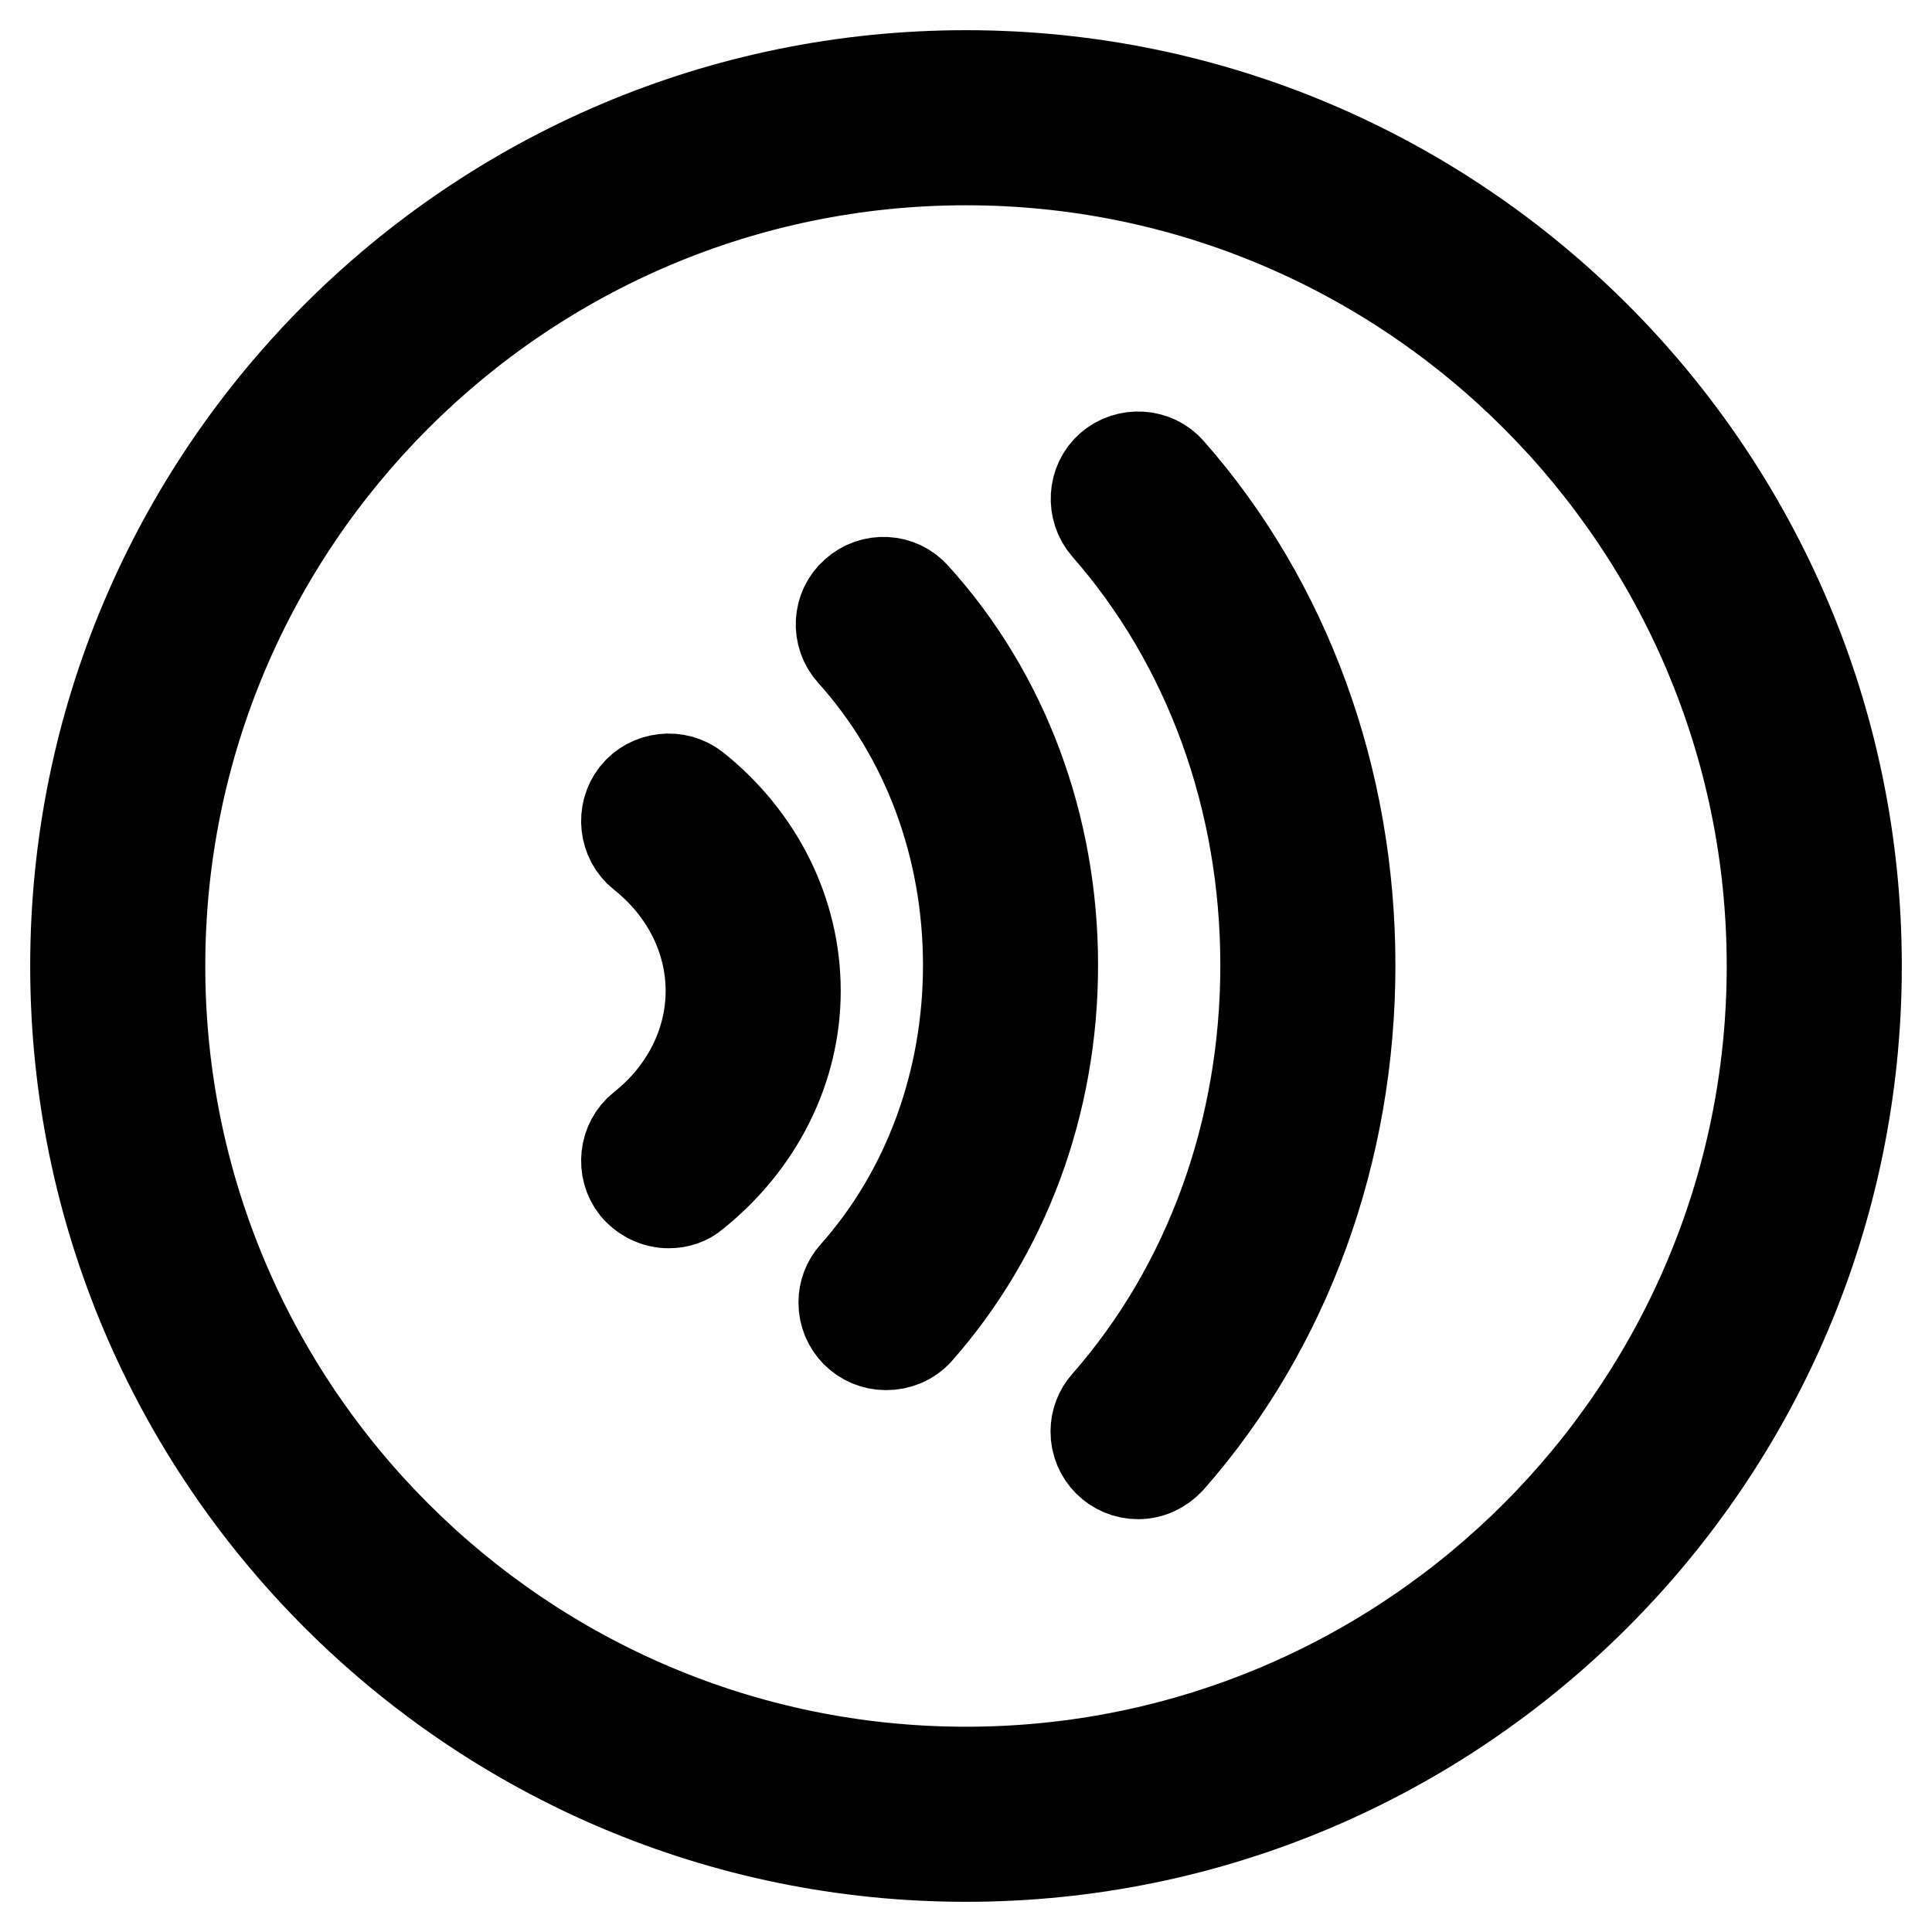 <?xml version="1.0" encoding="utf-8"?>
<!-- Svg Vector Icons : http://www.onlinewebfonts.com/icon -->
<!DOCTYPE svg PUBLIC "-//W3C//DTD SVG 1.1//EN" "http://www.w3.org/Graphics/SVG/1.1/DTD/svg11.dtd">
<svg version="1.1" xmlns="http://www.w3.org/2000/svg" xmlns:xlink="http://www.w3.org/1999/xlink" x="0px" y="0px" viewBox="0 0 256 256" enable-background="new 0 0 256 256" xml:space="preserve">
<g> <path stroke-width="12" fill-opacity="0" stroke="#000000"  d="M128,246c-65.1,0-118-52.9-118-118C10,62.9,62.9,10,128,10c65.1,0,118,52.9,118,118 C246,193.1,193.1,246,128,246z M128,21.2C69.1,21.2,21.2,69.1,21.2,128c0,58.9,47.9,106.8,106.8,106.8 c58.9,0,106.8-47.9,106.8-106.8C234.8,69.1,186.9,21.2,128,21.2L128,21.2z M150.8,195.3c-3.1,0-5.6-2.5-5.6-5.6 c0-1.4,0.5-2.7,1.4-3.7c13.6-15.5,21.1-36.1,21.1-58.1c0-22-7.5-42.6-21.1-58.1c-2-2.3-1.8-5.9,0.5-7.9c2.3-2,5.9-1.8,7.9,0.5l0,0 c15.4,17.5,23.9,40.8,23.9,65.5c0,24.7-8.5,48-23.9,65.5C153.9,194.6,152.4,195.3,150.8,195.3L150.8,195.3z M117.4,178.2 c-3.1,0-5.6-2.5-5.6-5.6c0-1.4,0.5-2.7,1.4-3.7c9.7-10.9,15.1-25.5,15.1-41c0-15.7-5.5-30.4-15.4-41.4c-2.1-2.3-1.9-5.9,0.4-7.9 c2.3-2.1,5.9-1.9,7.9,0.4c0,0,0,0,0,0c11.8,13,18.3,30.4,18.3,48.9c0,18.3-6.4,35.5-17.9,48.5C120.5,177.6,119,178.2,117.4,178.2 L117.4,178.2z M88.6,159.4c-1.7,0-3.3-0.8-4.4-2.1c-1.9-2.4-1.5-6,0.9-7.9c5.8-4.6,9.1-11.2,9.1-18.1c0-6.9-3.3-13.5-9.1-18.1 c-2.4-1.9-2.8-5.5-0.9-7.9c0,0,0,0,0,0c1.9-2.4,5.5-2.8,7.9-0.9c0,0,0,0,0,0c8.5,6.8,13.3,16.6,13.3,26.9 c0,10.3-4.9,20.1-13.4,26.9C91.1,159,89.9,159.4,88.6,159.4z"/></g>
</svg>